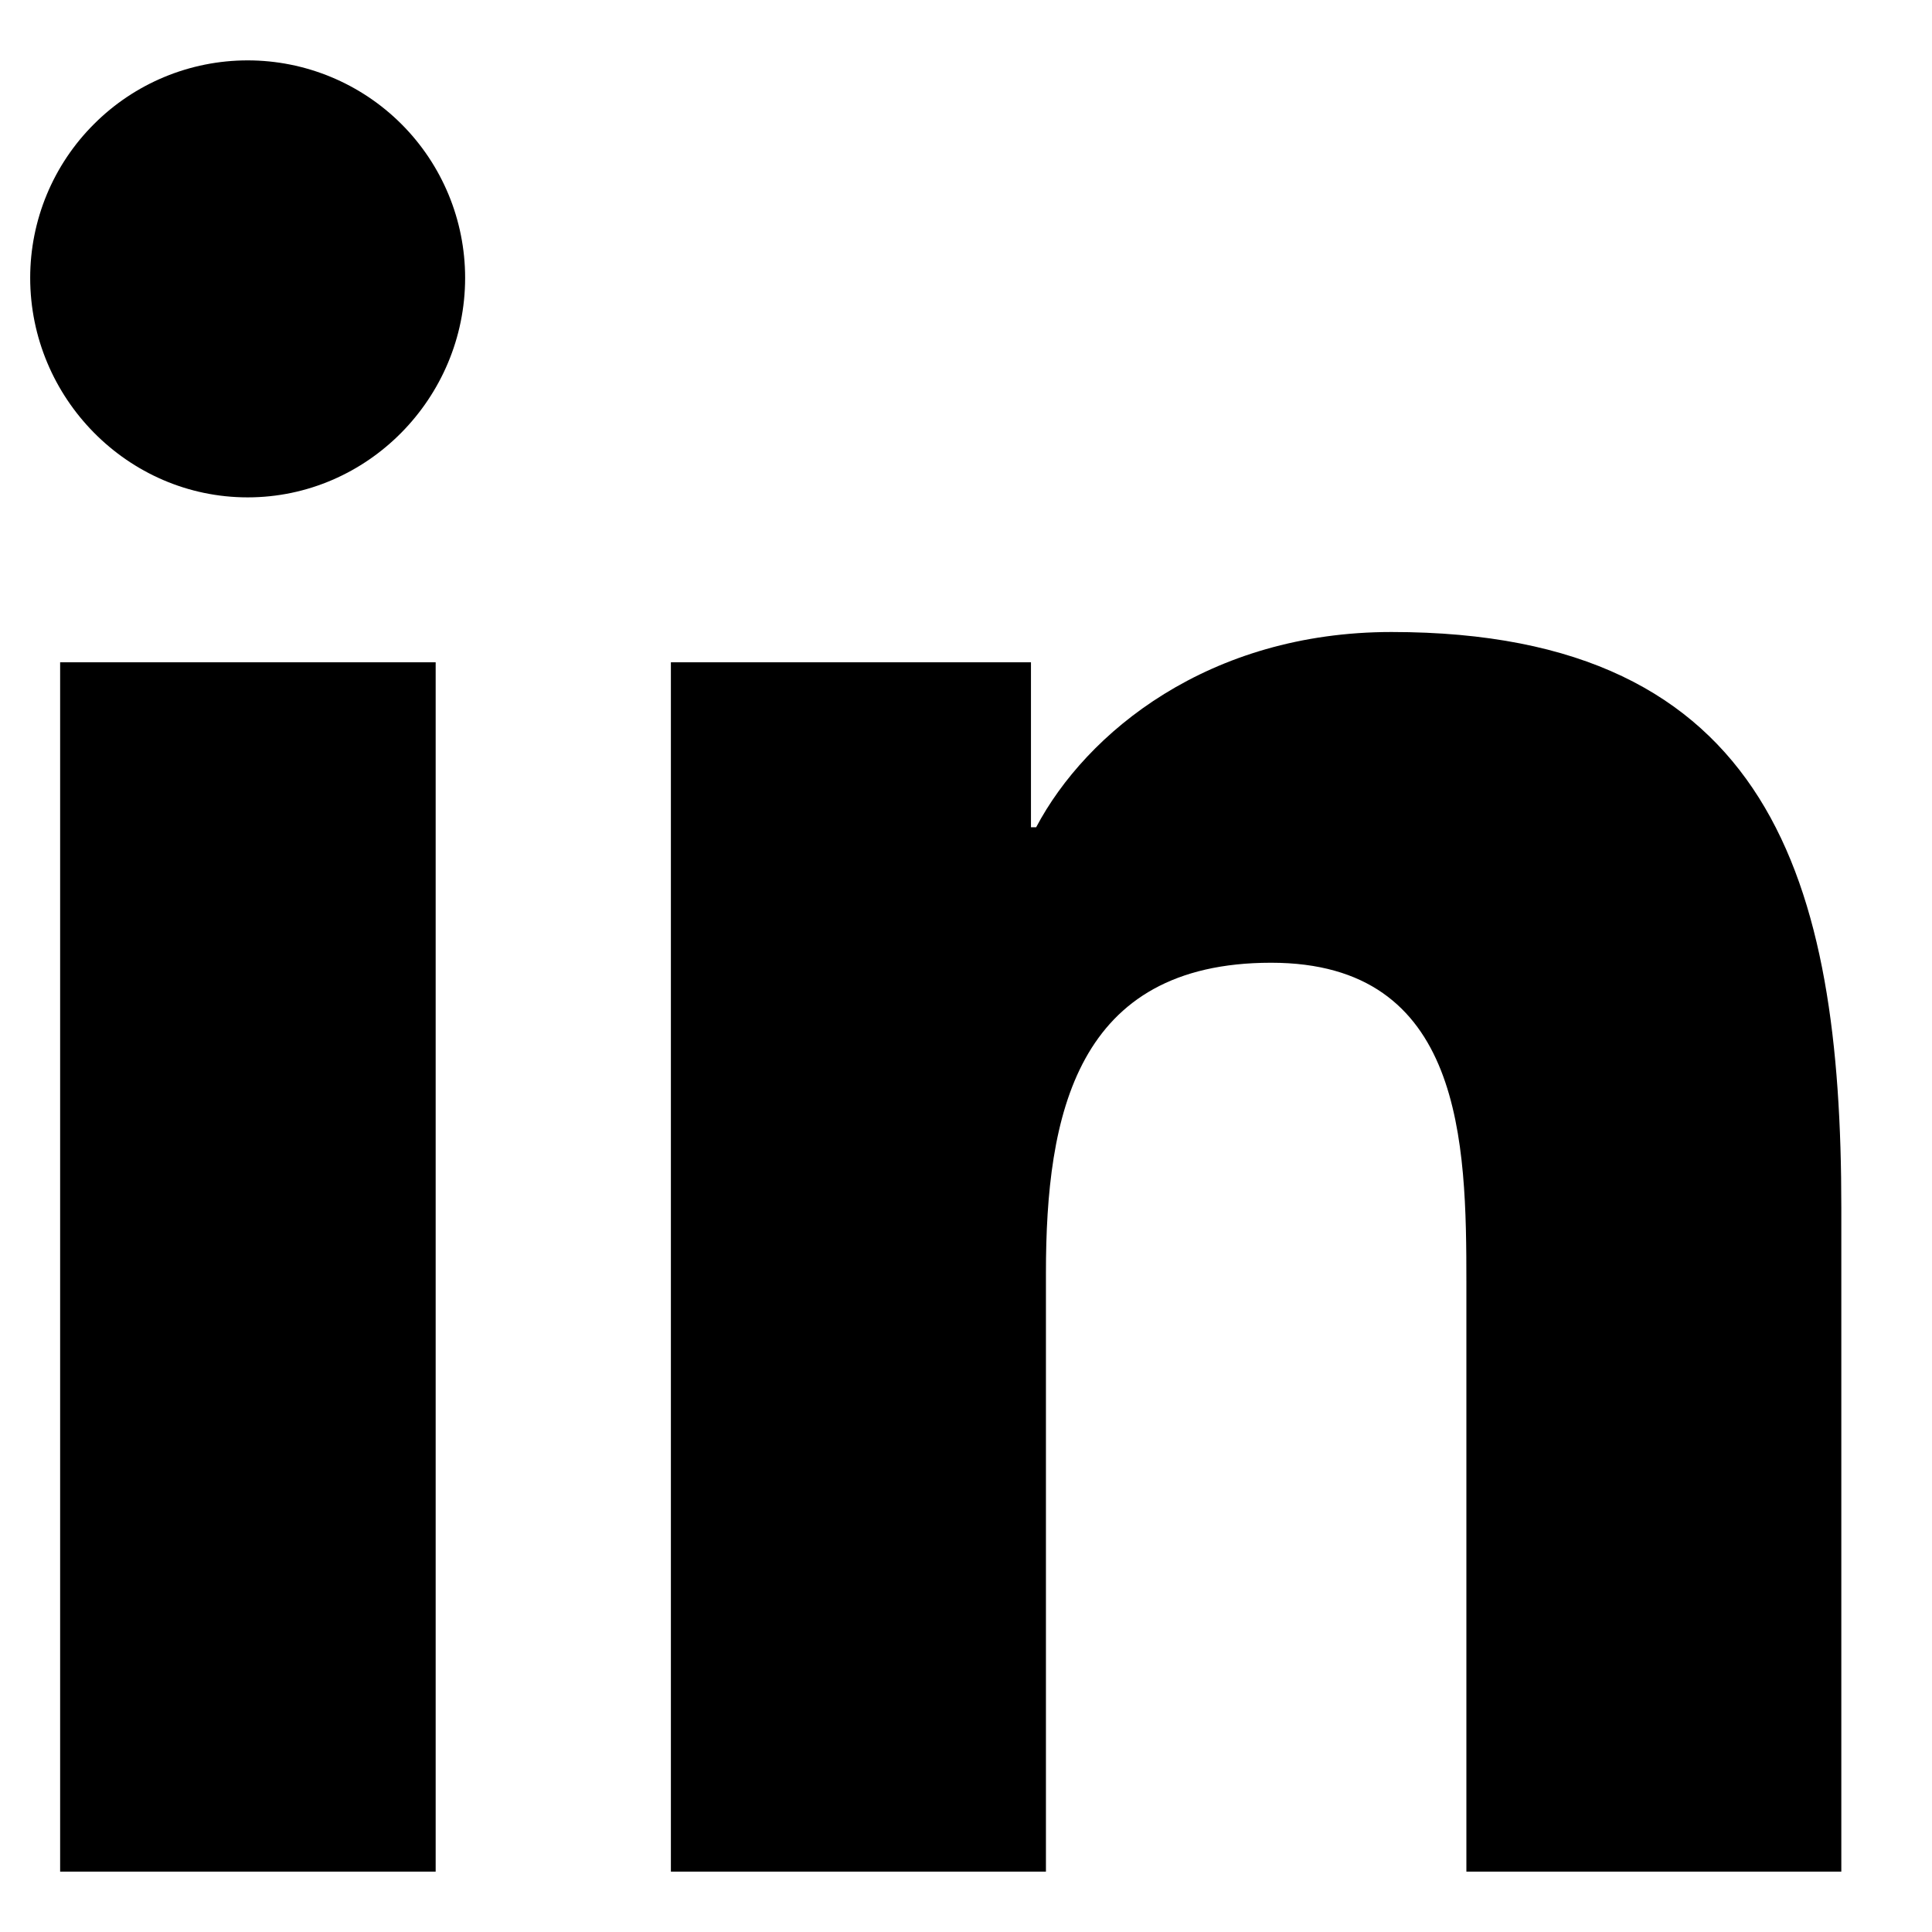 <svg width="16" height="16" viewBox="0 0 16 16" fill="none" xmlns="http://www.w3.org/2000/svg">
<path d="M3.608 15.5H0.498V5.485H3.608V15.5ZM2.051 4.119C1.057 4.119 0.25 3.295 0.25 2.301C0.25 1.823 0.44 1.365 0.778 1.028C1.115 0.69 1.573 0.5 2.051 0.5C2.529 0.5 2.987 0.69 3.325 1.028C3.662 1.365 3.852 1.823 3.852 2.301C3.852 3.295 3.045 4.119 2.051 4.119ZM15.247 15.5H12.144V10.625C12.144 9.463 12.12 7.973 10.527 7.973C8.91 7.973 8.662 9.235 8.662 10.541V15.5H5.556V5.485H8.538V6.851H8.581C8.997 6.064 10.011 5.234 11.524 5.234C14.671 5.234 15.249 7.307 15.249 9.999V15.5H15.247Z" fill="black"/>
</svg>
